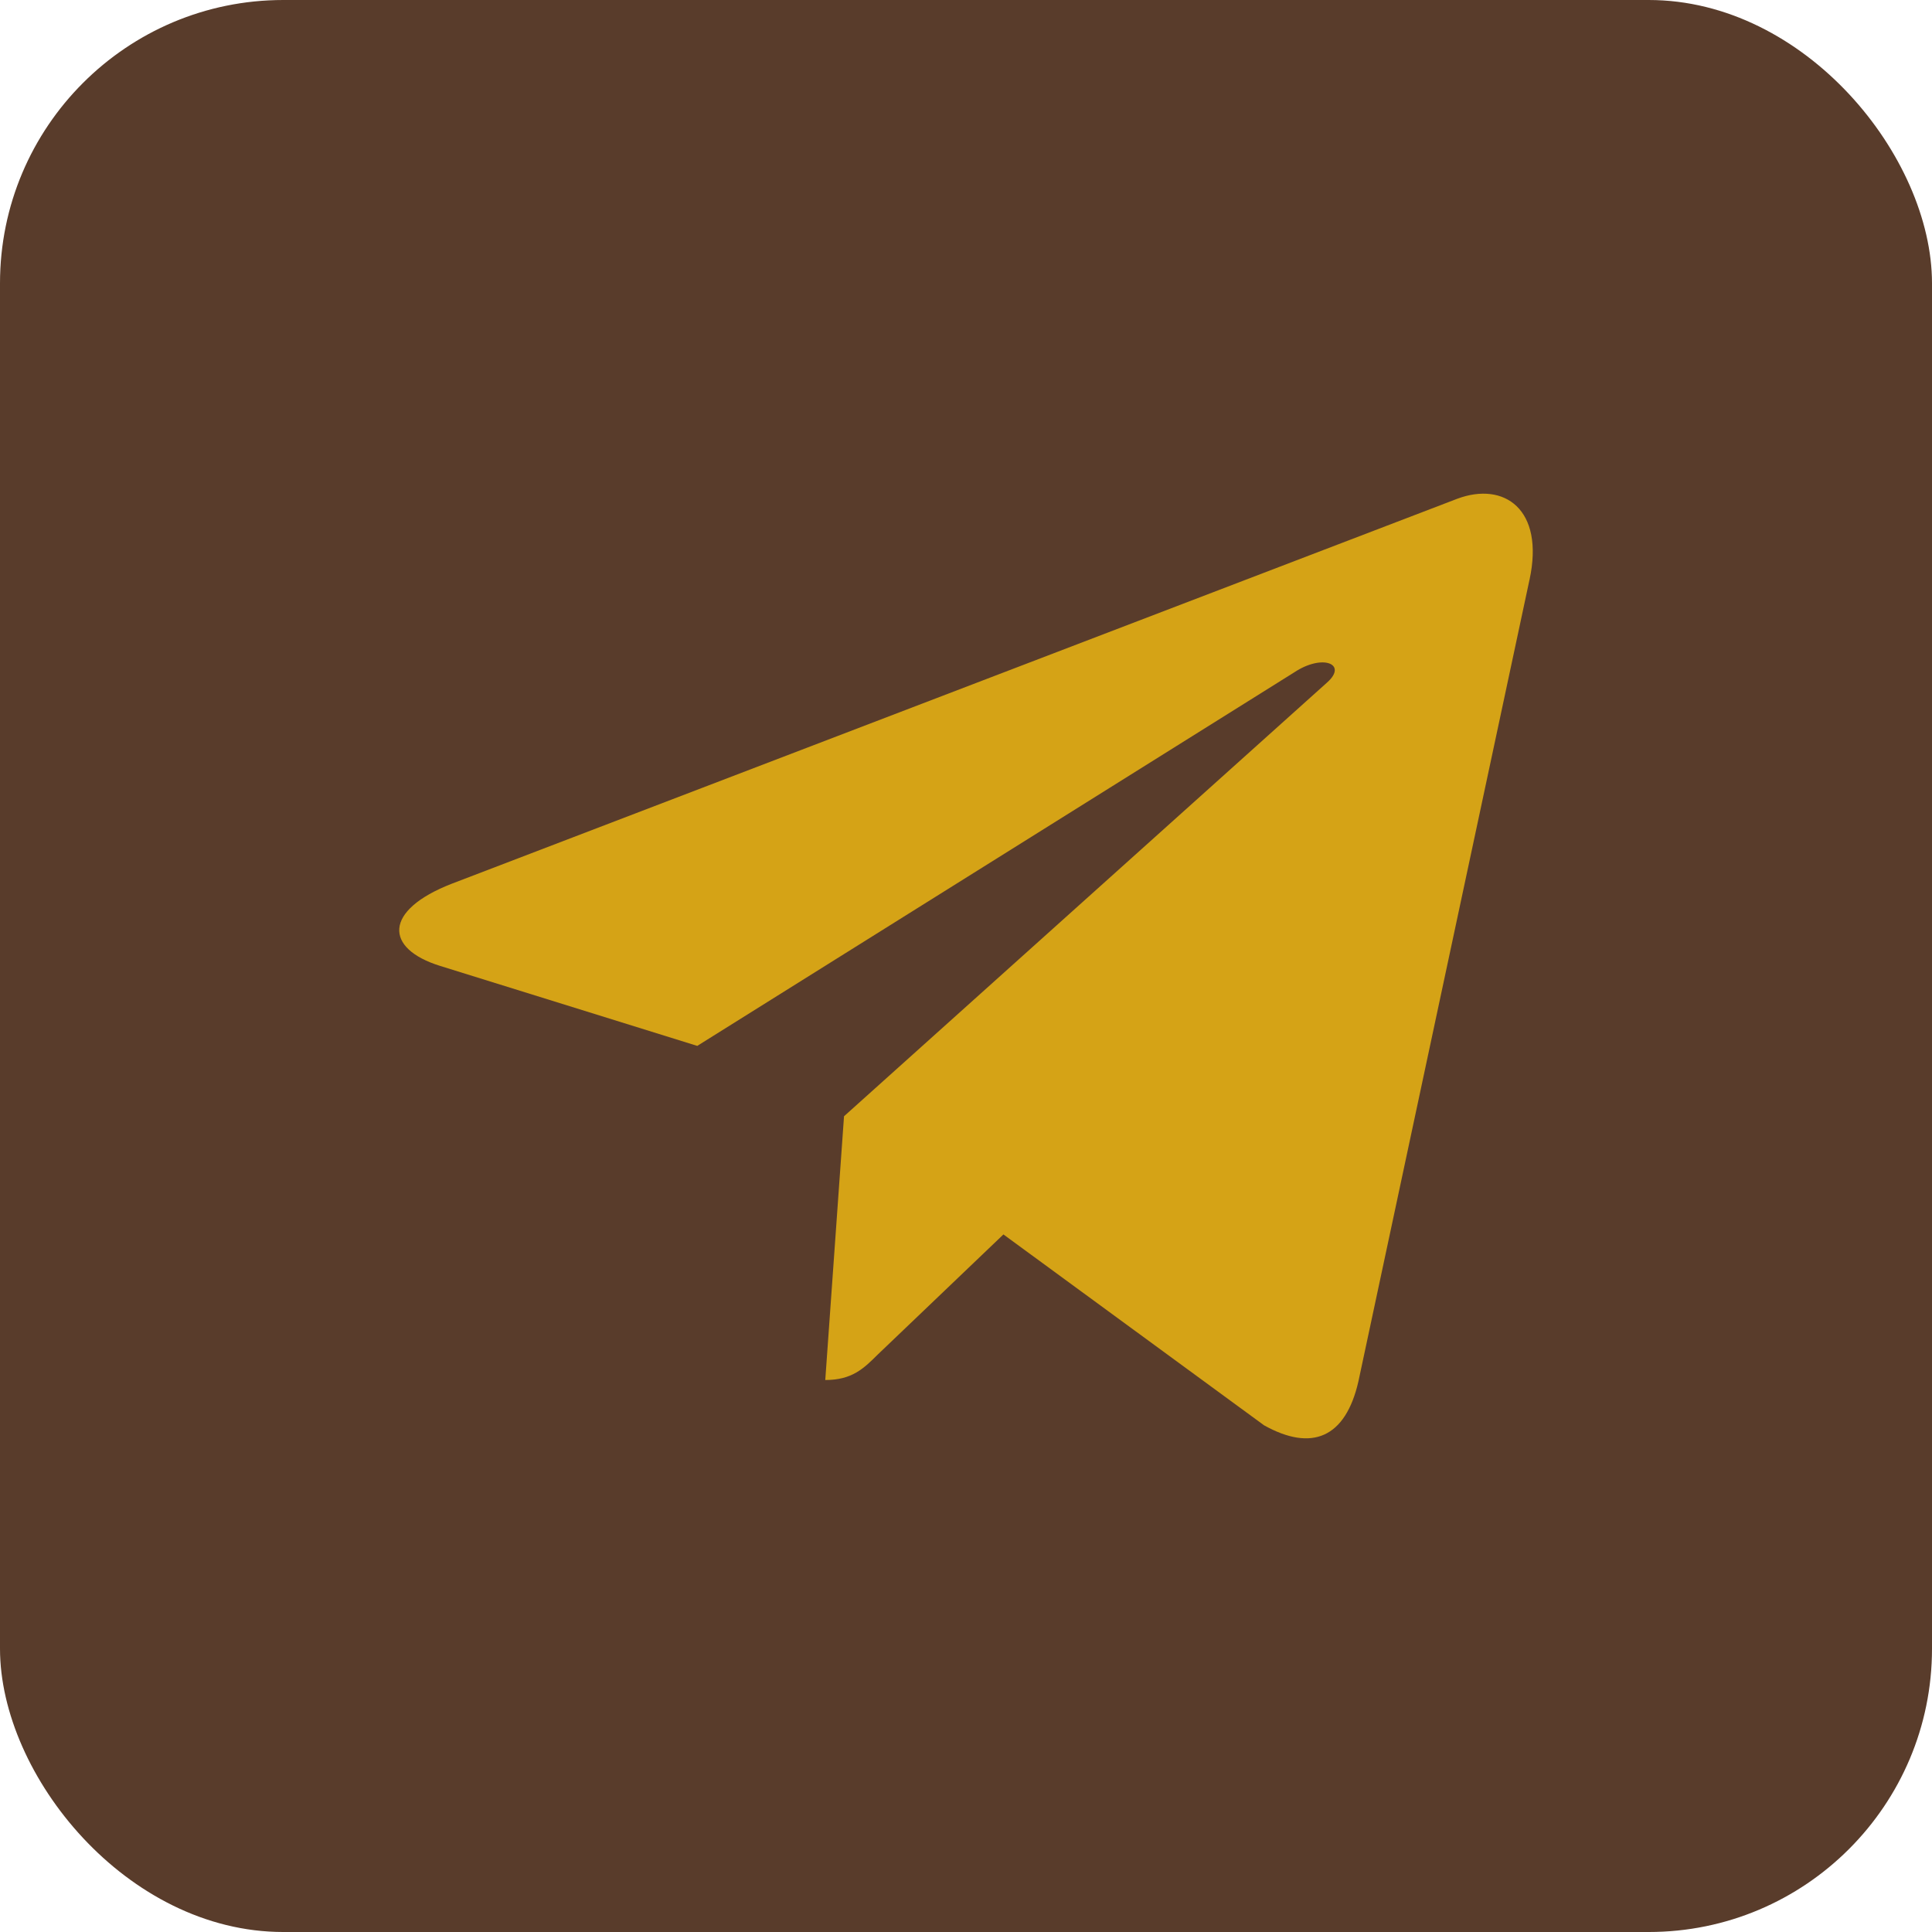 <?xml version="1.0" encoding="UTF-8"?> <svg xmlns="http://www.w3.org/2000/svg" width="682" height="682" viewBox="0 0 682 682" fill="none"><rect width="682" height="682" rx="100" fill="#593C2B"></rect><path d="M297.941 394.043L291.322 487.146C300.792 487.146 304.894 483.078 309.812 478.193L354.213 435.759L446.215 503.136C463.088 512.539 474.976 507.587 479.528 487.613L539.918 204.636L539.935 204.619C545.287 179.676 530.915 169.923 514.475 176.042L159.504 311.945C135.278 321.348 135.644 334.854 155.385 340.973L246.137 369.2L456.936 237.299C466.857 230.73 475.877 234.364 468.457 240.934L297.941 394.043Z" fill="#D5A316"></path></svg> 